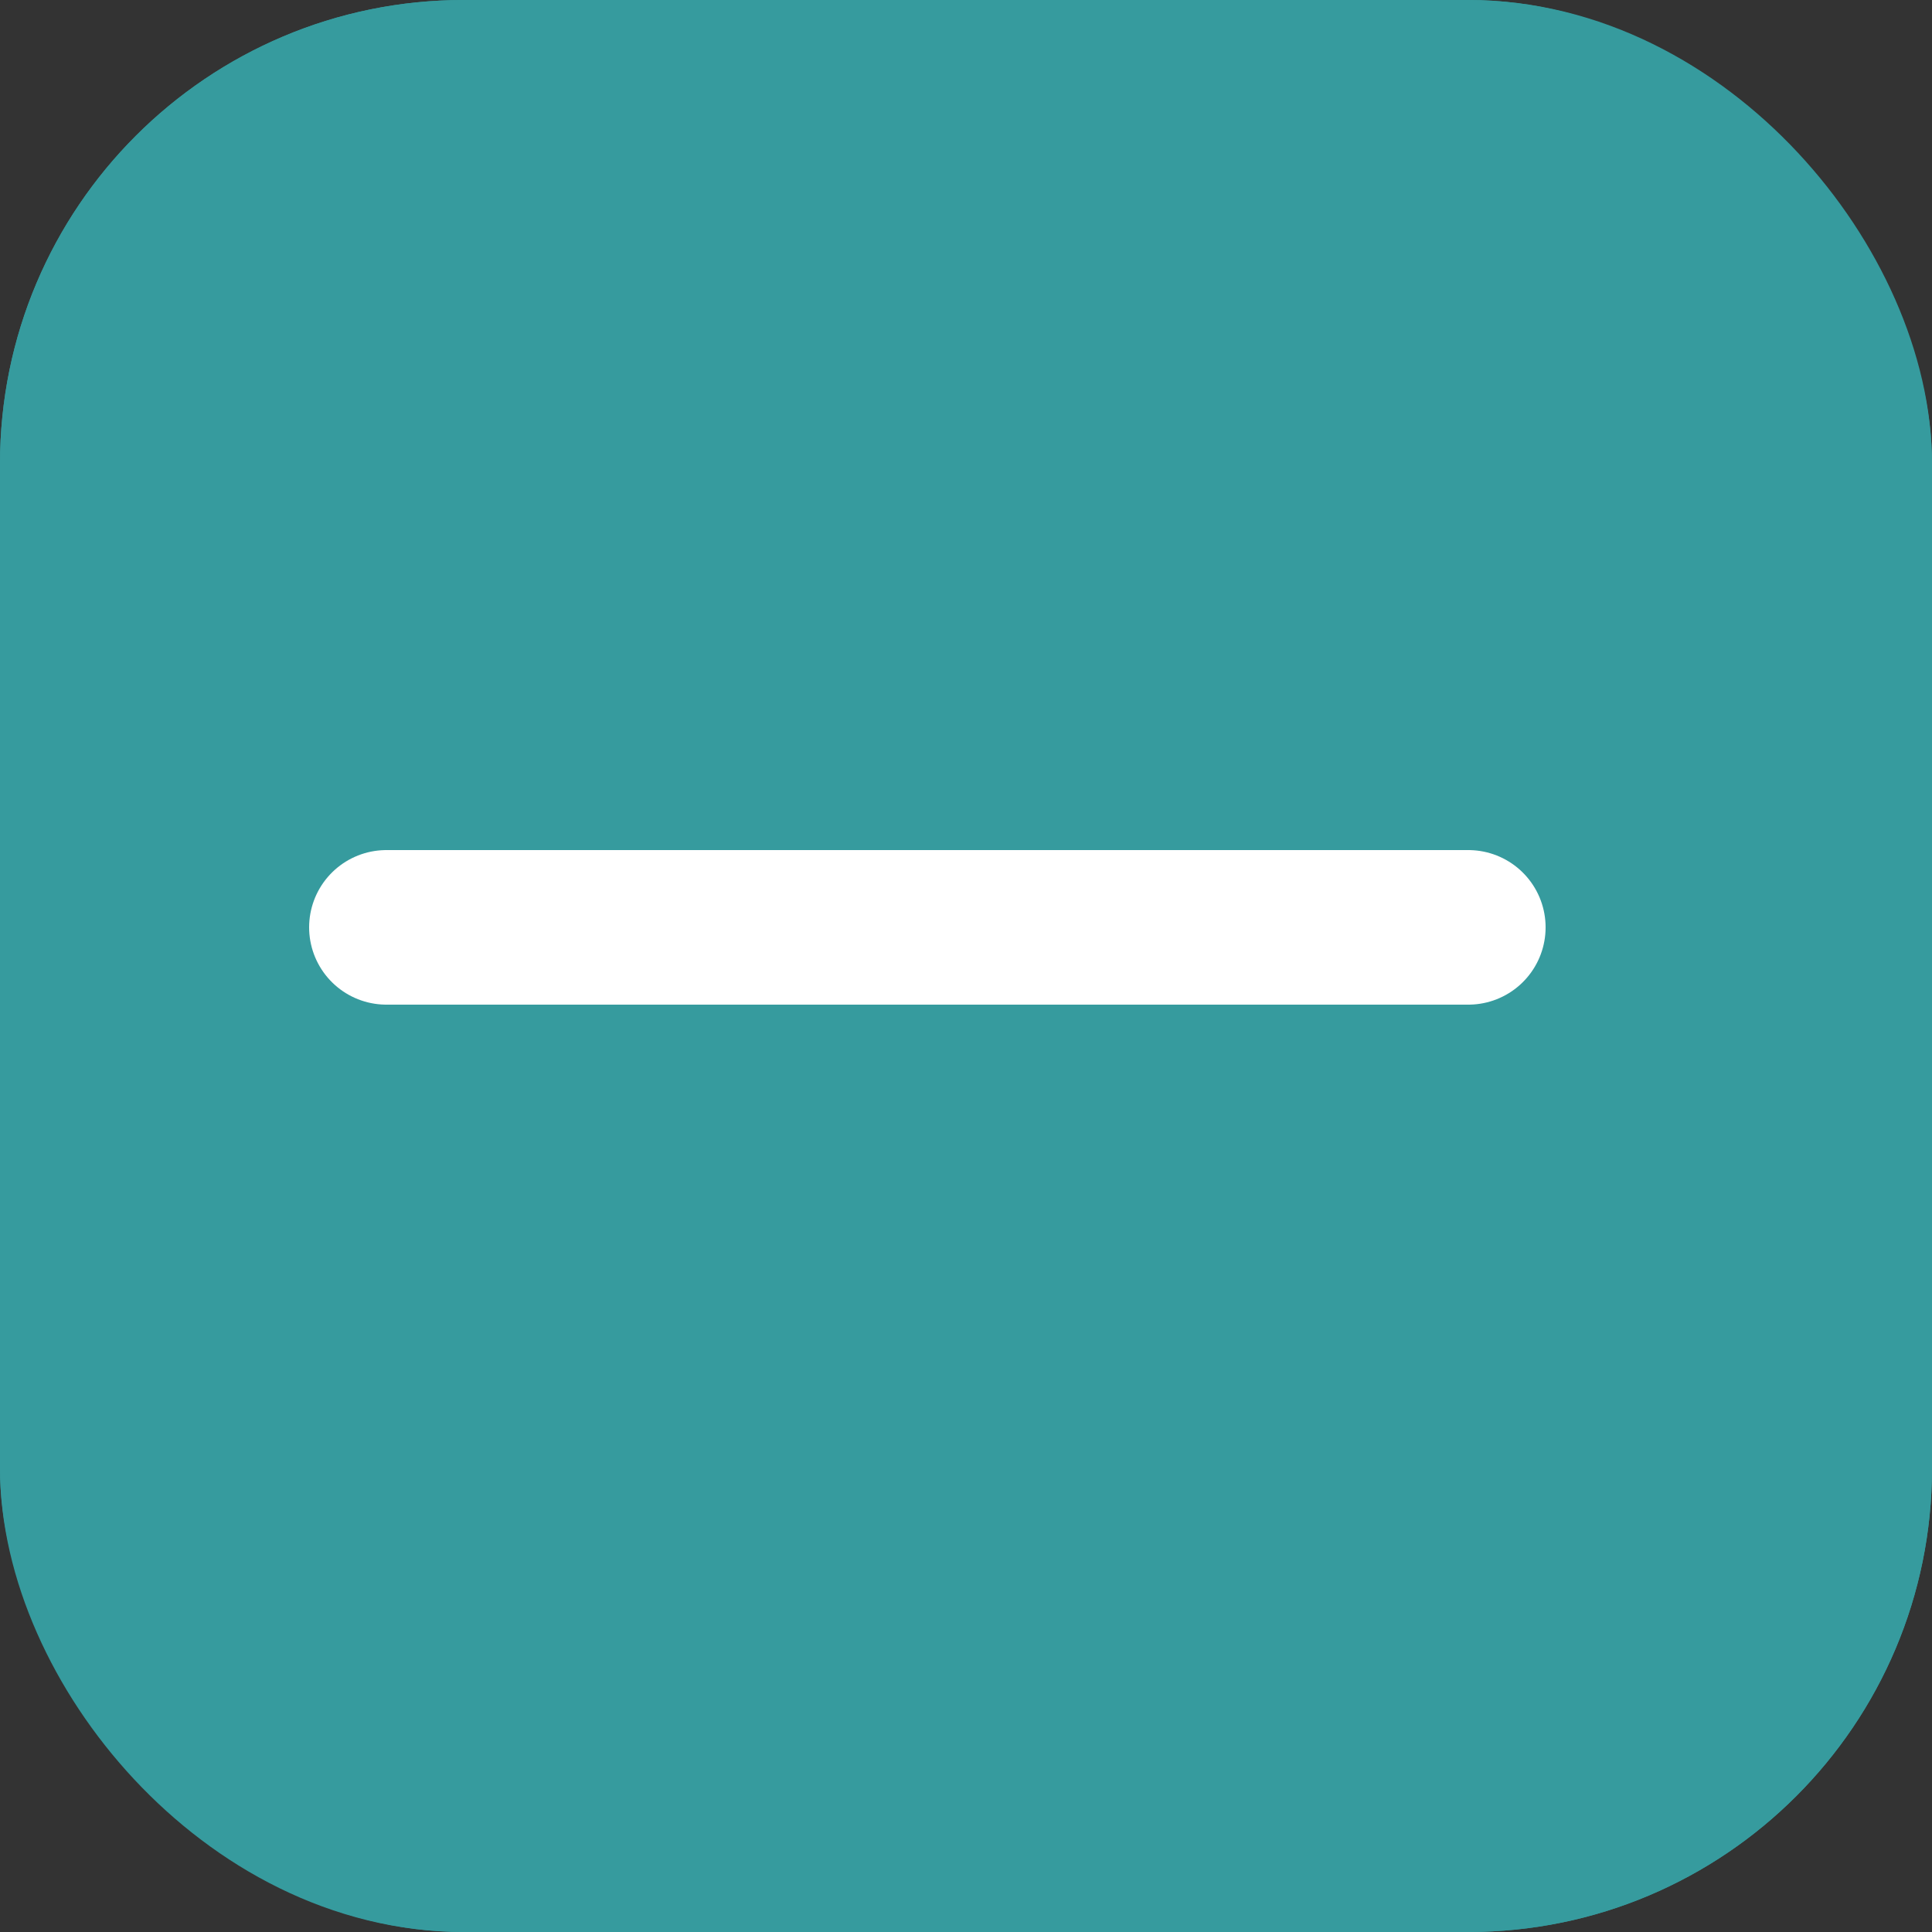 <svg width="25" height="25" viewBox="0 0 25 25" fill="none" xmlns="http://www.w3.org/2000/svg">
<rect x="0" y="0" width="25" height="25" fill="#333333" stroke="none"/>
<rect width="25" height="25" rx="6" fill="#369B9E"/>
<rect x="1" y="1" width="23" height="23" rx="5" stroke="#369B9E" stroke-width="2" stroke-linejoin="round"/>
<path d="M5 12H19" stroke="white" stroke-width="2" stroke-linecap="round"/>
</svg>
